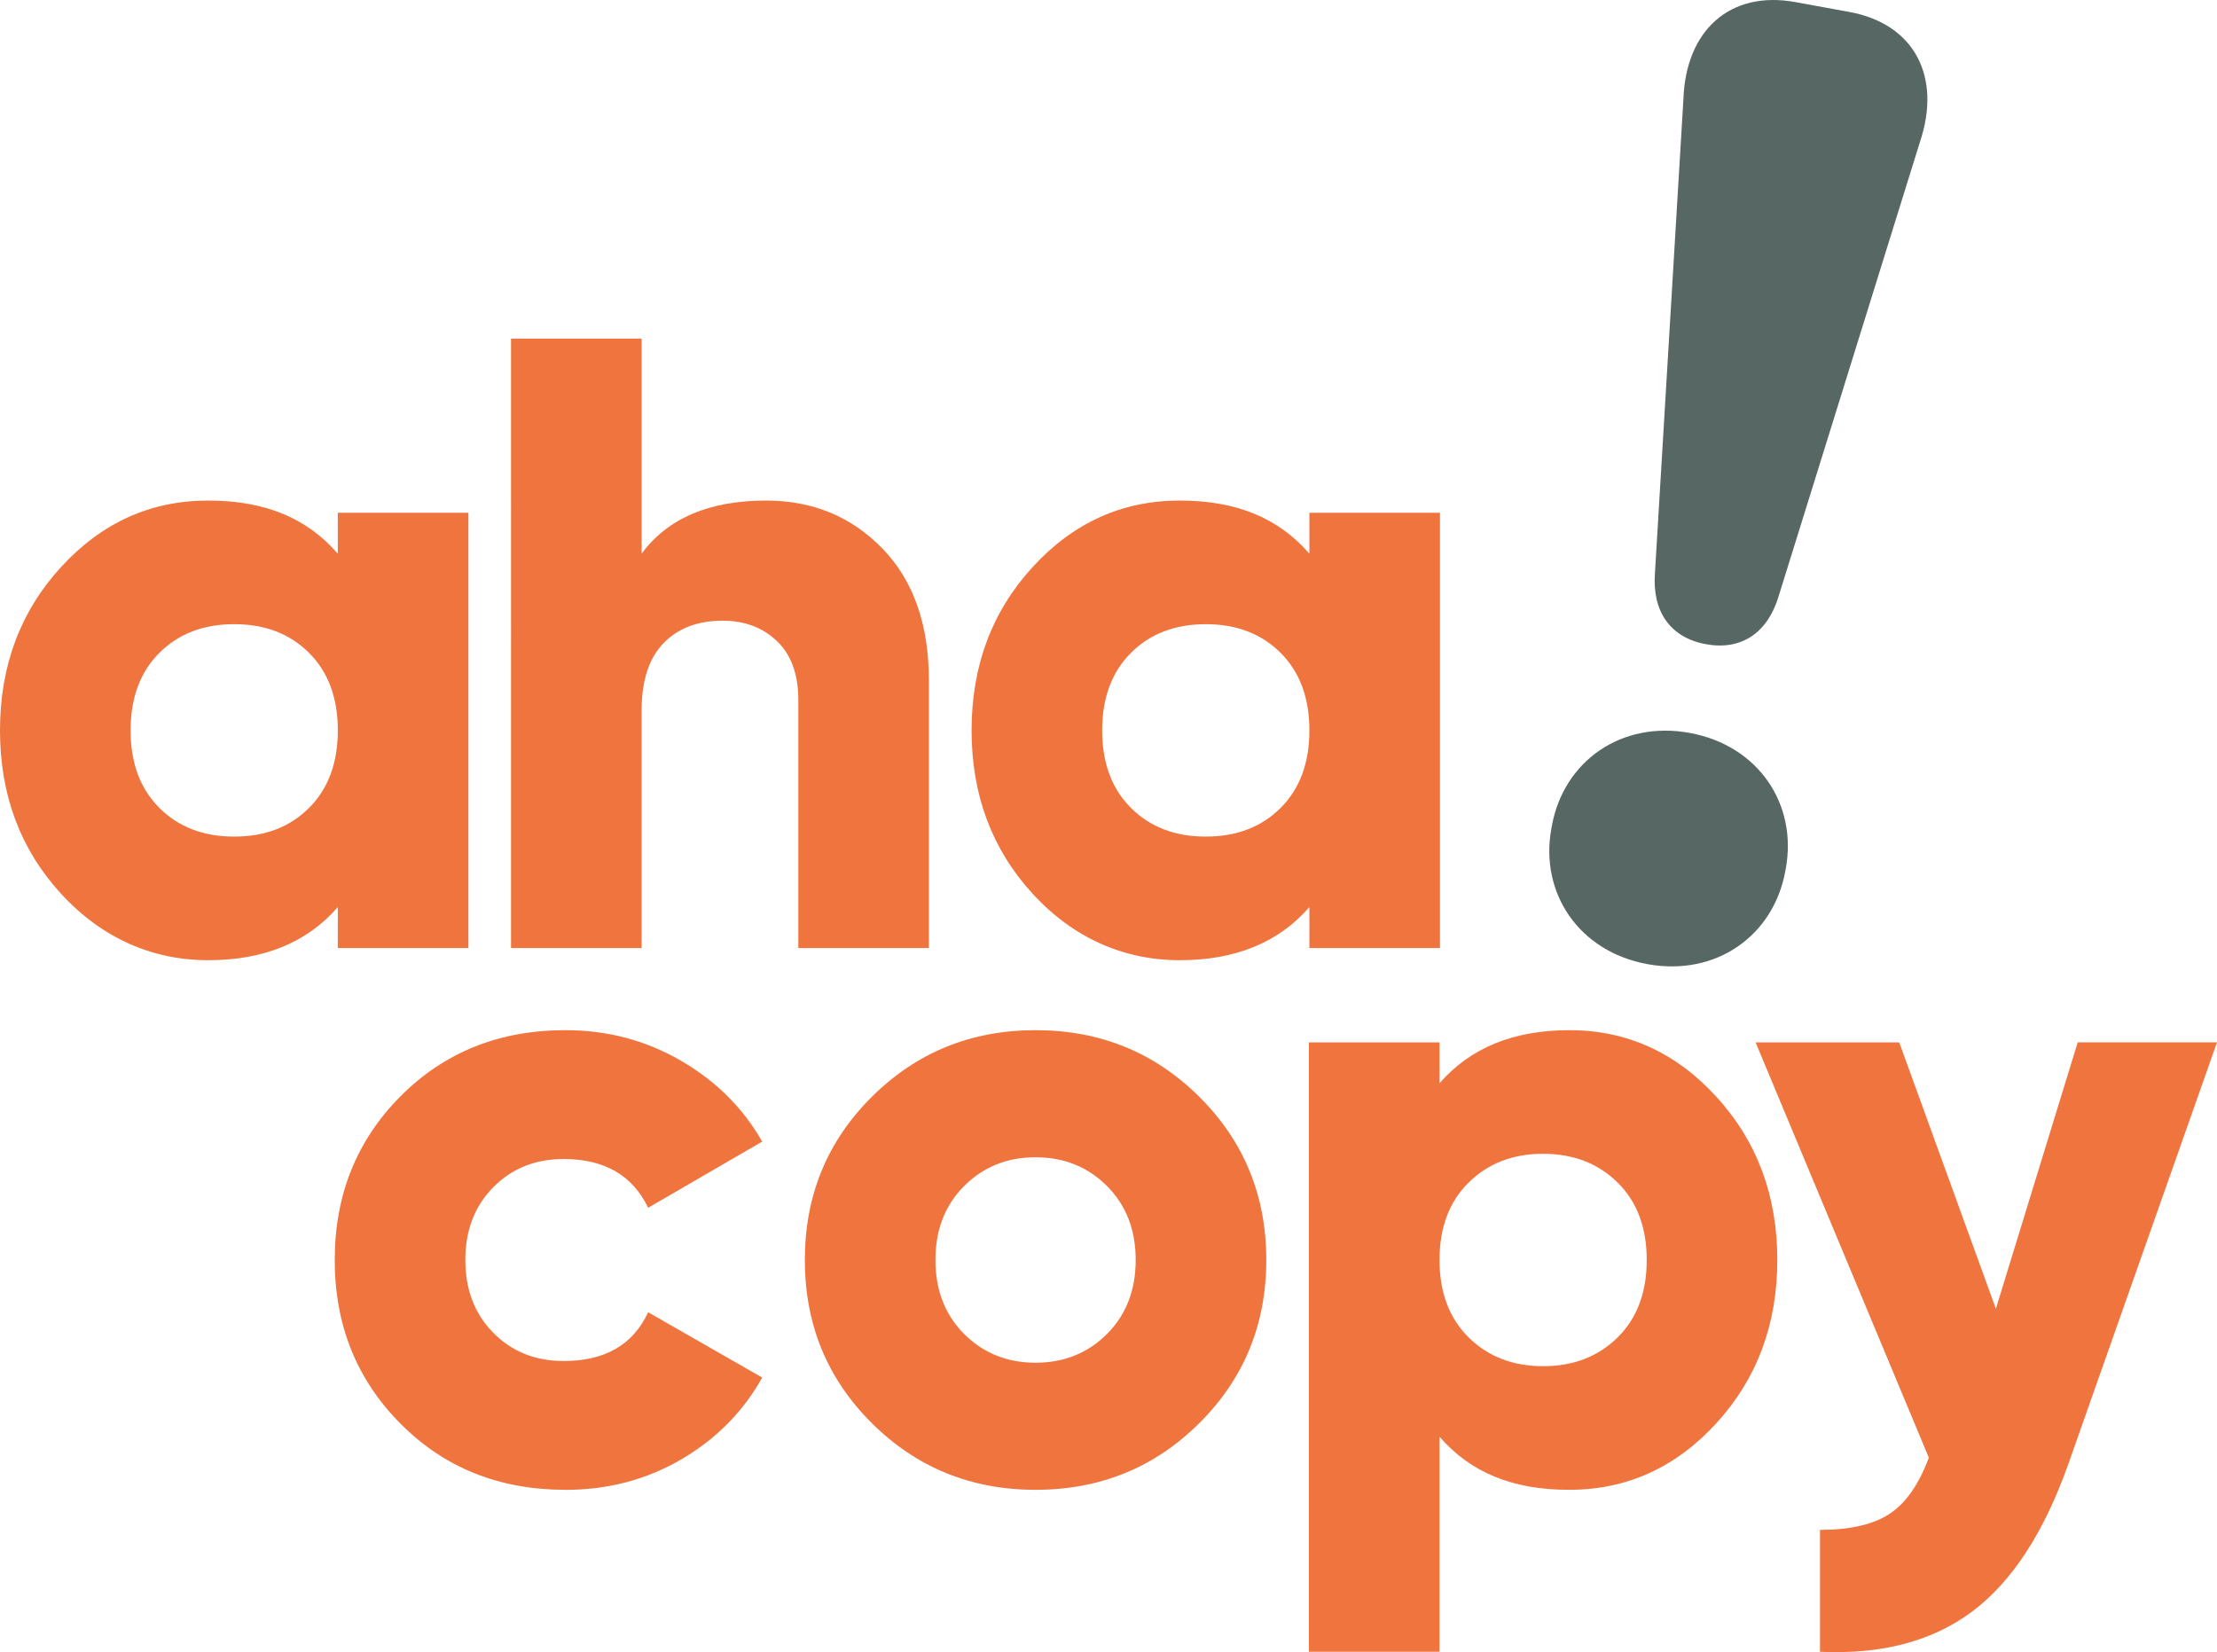 <?xml version="1.0" encoding="UTF-8"?>
<svg data-bbox="0 0.004 1250 931.574" viewBox="0 0 1250 931.57" xmlns="http://www.w3.org/2000/svg" data-type="color">
    <g>
        <path d="M190.46 289.12h73.63v245.44h-73.63v-23.07c-17.35 19.96-41.72 29.94-73.14 29.94s-60.06-12.52-82.96-37.55C11.45 478.85 0 448.17 0 411.84s11.45-67 34.36-92.04c22.9-25.03 50.56-37.55 82.96-37.55s55.79 9.99 73.14 29.94v-23.07ZM89.83 455.53c10.8 10.8 24.87 16.2 42.22 16.2s31.42-5.4 42.22-16.2c10.8-10.8 16.2-25.36 16.2-43.69s-5.4-32.89-16.2-43.69c-10.8-10.8-24.87-16.2-42.22-16.2s-31.42 5.4-42.22 16.2c-10.8 10.8-16.2 25.36-16.2 43.69s5.4 32.89 16.2 43.69Z" fill="#f0743e" data-color="1"/>
        <path d="M431.96 282.25c26.18 0 48.02 9.01 65.53 27 17.5 18 26.26 42.88 26.26 74.61v150.7h-73.63v-139.9c0-14.4-4.01-25.44-12.03-33.13-8.02-7.69-18.25-11.54-30.68-11.54-14.07 0-25.2 4.26-33.38 12.76-8.18 8.51-12.27 21.11-12.27 37.8v134.01h-73.63V190.95h73.63v121.24c14.73-19.96 38.12-29.94 70.19-29.94Z" fill="#f0743e" data-color="1"/>
        <path d="M738.26 289.12h73.63v245.44h-73.63v-23.07c-17.35 19.96-41.72 29.94-73.14 29.94s-60.06-12.52-82.96-37.55c-22.91-25.03-34.36-55.71-34.36-92.04s11.45-67 34.36-92.04c22.9-25.03 50.56-37.55 82.96-37.55s55.79 9.99 73.14 29.94v-23.07ZM637.63 455.53c10.8 10.8 24.87 16.2 42.22 16.2s31.42-5.4 42.22-16.2c10.8-10.8 16.2-25.36 16.2-43.69s-5.4-32.89-16.2-43.69c-10.8-10.8-24.87-16.2-42.22-16.2s-31.42 5.4-42.22 16.2c-10.8 10.8-16.2 25.36-16.2 43.69s5.4 32.89 16.2 43.69Z" fill="#f0743e" data-color="1"/>
        <path d="M318.81 840.05c-37.31 0-68.31-12.43-93.02-37.31-24.71-24.87-37.06-55.63-37.06-92.28s12.35-67.41 37.06-92.28c24.7-24.87 55.71-37.31 93.02-37.31 23.56 0 45.24 5.73 65.04 17.18 19.8 11.46 35.1 26.68 45.9 45.65l-64.3 37.31c-8.83-18.33-24.71-27.49-47.61-27.49-16.04 0-29.29 5.32-39.76 15.96-10.48 10.64-15.71 24.3-15.71 40.99s5.23 30.36 15.71 40.99c10.47 10.64 23.72 15.96 39.76 15.96 23.23 0 39.1-9.16 47.61-27.49l64.3 36.82c-10.8 19.31-26.02 34.69-45.65 46.14-19.64 11.45-41.4 17.18-65.29 17.18Z" fill="#f0743e" data-color="1"/>
        <path d="M676.16 802.5c-25.2 25.03-55.96 37.55-92.28 37.55s-67.09-12.52-92.29-37.55c-25.2-25.03-37.8-55.71-37.8-92.04s12.59-67 37.8-92.04c25.2-25.03 55.96-37.55 92.29-37.55s67.08 12.52 92.28 37.55c25.2 25.03 37.8 55.71 37.8 92.04s-12.6 67-37.8 92.04Zm-132.54-50.31c10.8 10.8 24.22 16.2 40.26 16.2s29.45-5.4 40.25-16.2c10.8-10.8 16.2-24.71 16.2-41.73s-5.4-30.92-16.2-41.72c-10.8-10.8-24.22-16.2-40.25-16.2s-29.45 5.4-40.26 16.2c-10.8 10.8-16.2 24.71-16.2 41.72s5.4 30.92 16.2 41.73Z" fill="#f0743e" data-color="1"/>
        <path d="M884.77 580.87c32.4 0 60.05 12.52 82.96 37.55 22.9 25.03 34.36 55.71 34.36 92.04s-11.46 67-34.36 92.04c-22.91 25.03-50.56 37.55-82.96 37.55s-55.8-9.98-73.14-29.94v121.25H738V587.75h73.63v23.07c17.34-19.96 41.72-29.94 73.14-29.94Zm-56.69 173.28c10.96 10.8 24.95 16.2 41.97 16.2s31-5.4 41.97-16.2c10.96-10.8 16.44-25.36 16.44-43.69s-5.48-32.89-16.44-43.69c-10.97-10.8-24.96-16.2-41.97-16.2s-31.01 5.4-41.97 16.2c-10.97 10.8-16.44 25.36-16.44 43.69s5.48 32.89 16.44 43.69Z" fill="#f0743e" data-color="1"/>
        <path d="M1171.46 587.74H1250l-83.94 238.08c-13.74 38.61-31.83 66.27-54.24 82.96-22.42 16.69-50.98 24.21-85.66 22.58v-68.72c17.01 0 30.1-3.03 39.27-9.08 9.16-6.06 16.52-16.61 22.09-31.66l-97.68-234.15h80.99l54.49 150.21 46.14-150.21Z" fill="#f0743e" data-color="1"/>
        <path d="M874.98 465.64c6.65-36.38 39.06-59.44 77.72-52.38 38.66 7.07 60.82 40.1 54.17 76.48l-.28 1.52c-6.65 36.38-39.06 59.44-77.72 52.38-38.66-7.07-60.82-40.1-54.17-76.48l.28-1.51Zm74.19-410.2c1.48-38.11 26.04-61.04 63.18-54.25l30.32 5.54c37.14 6.79 52 36.92 39.91 73.09l-79.77 256.44c-6.01 20.05-20.5 30.72-40.96 26.98s-30.24-18.84-28.77-39.72l16.1-268.08Z" fill="#576764" data-color="2"/>
    </g>
</svg>
